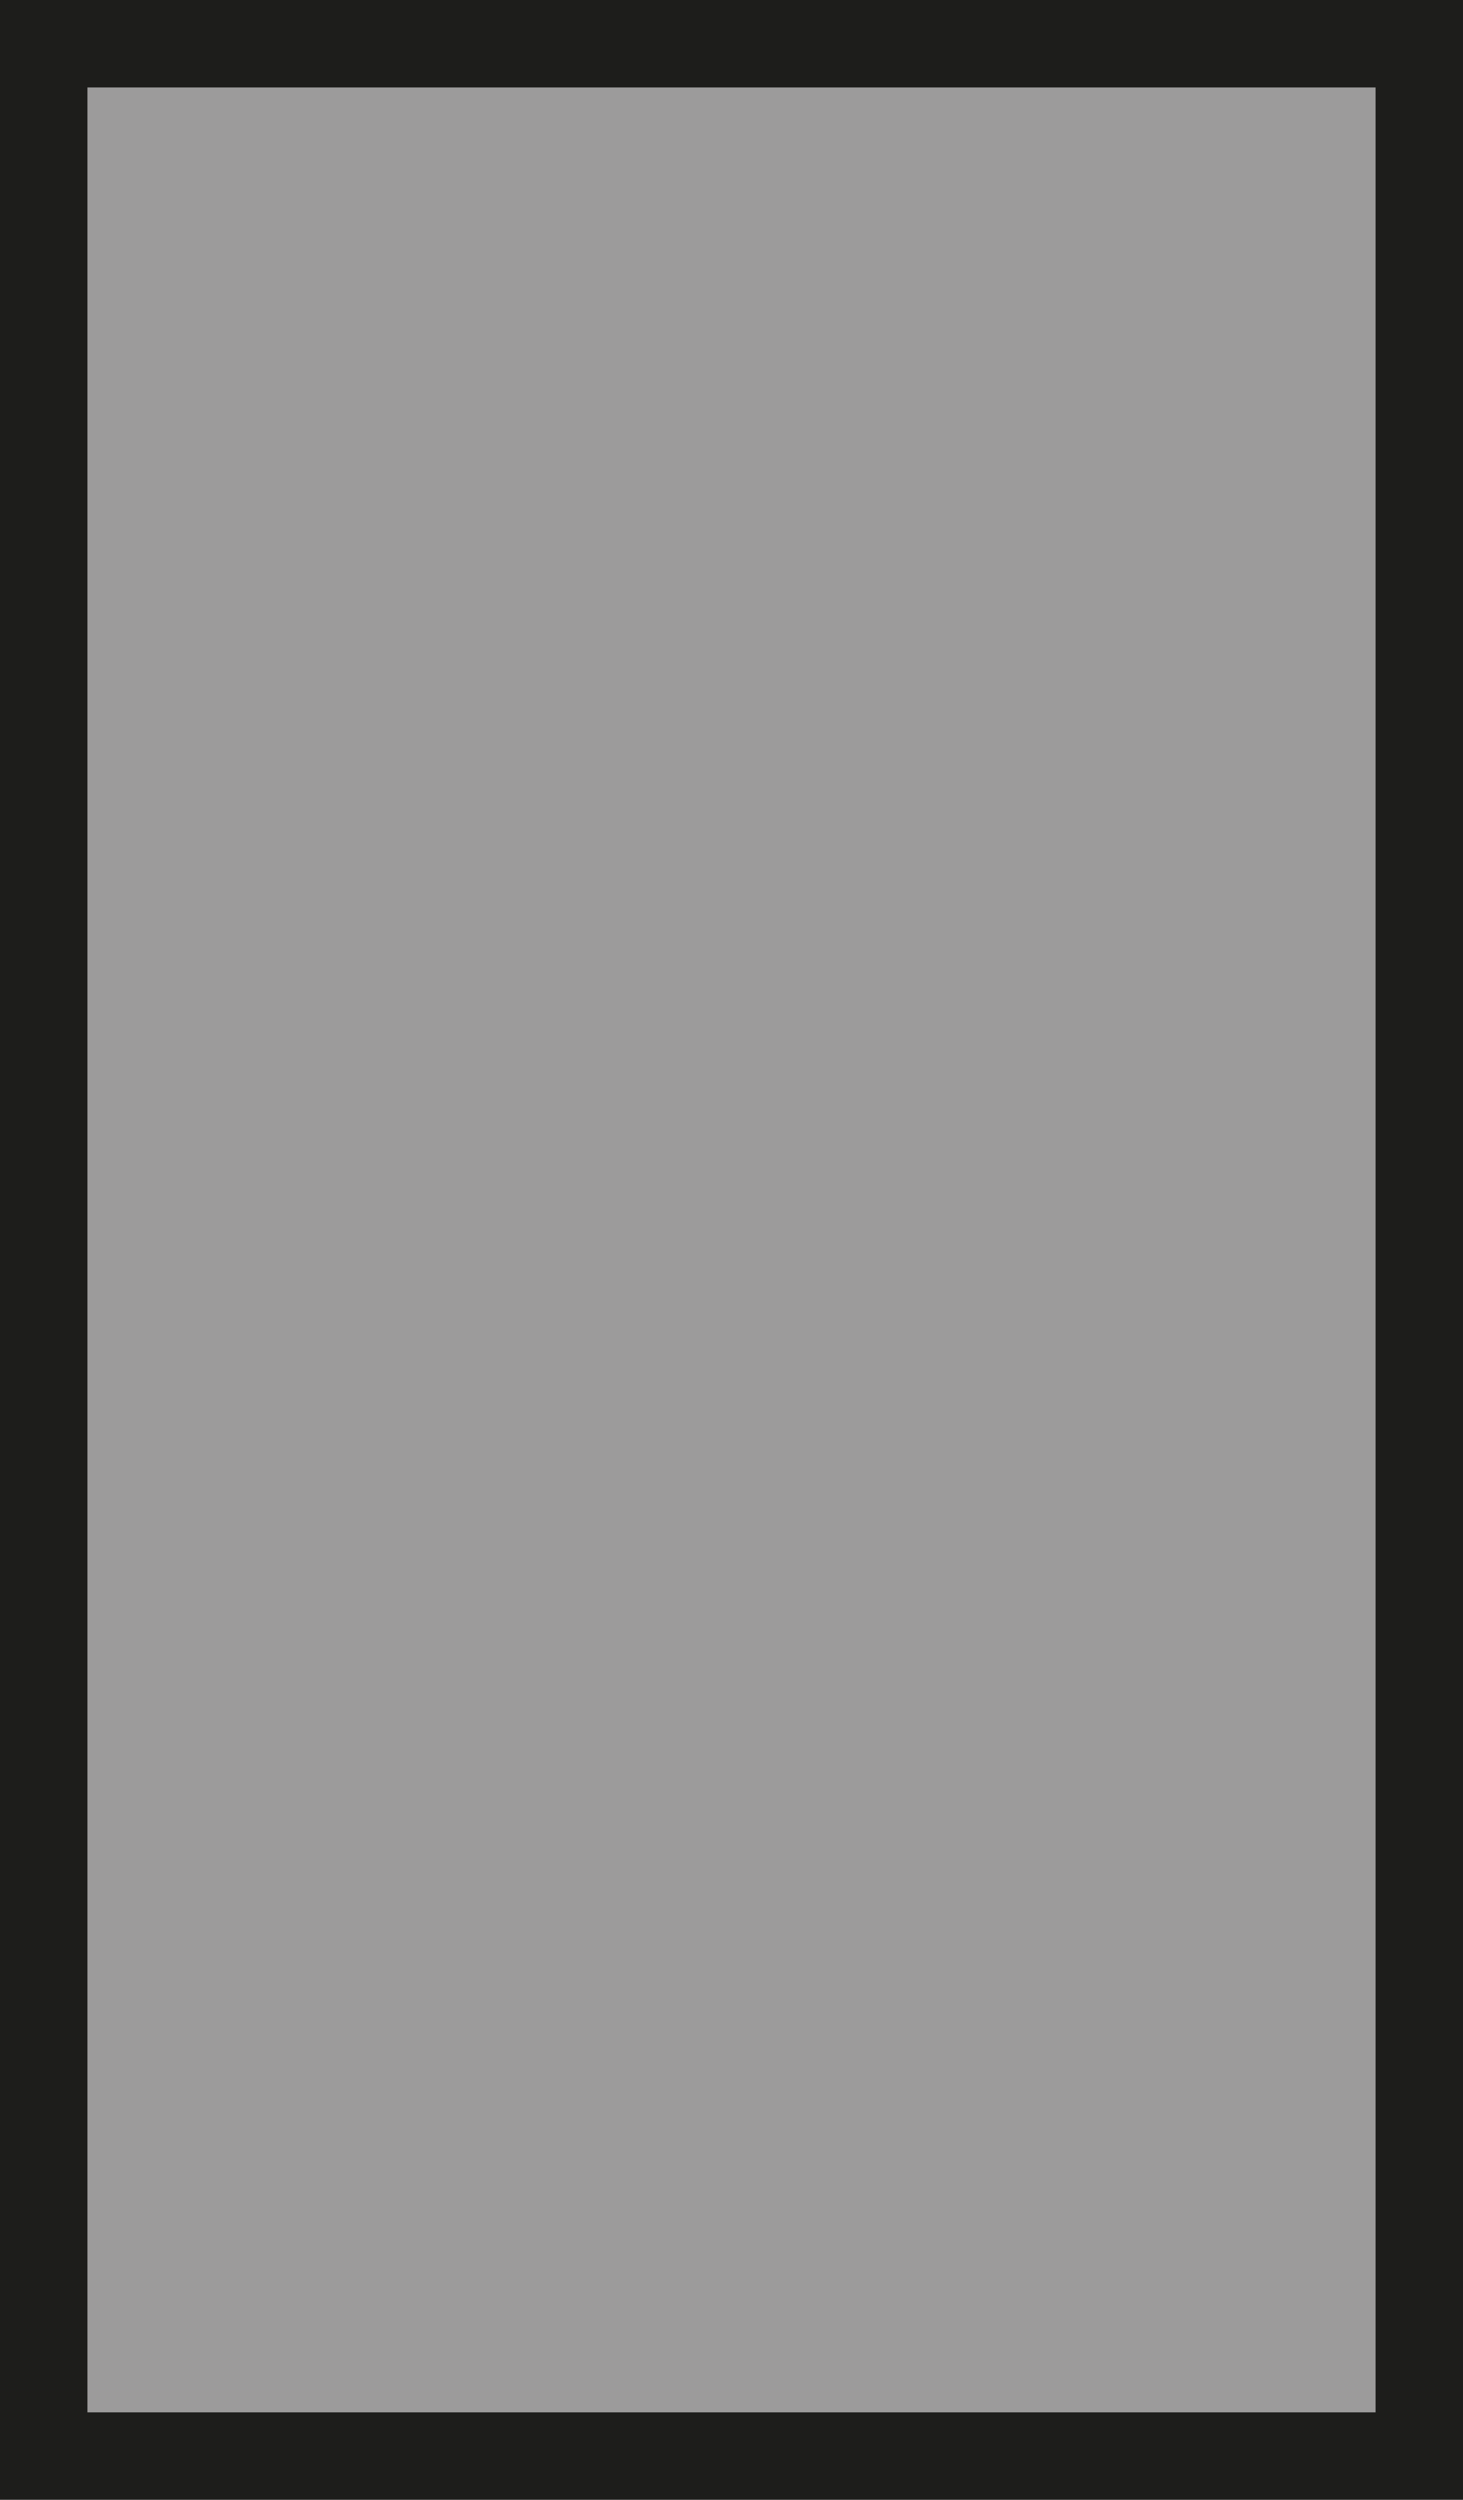 <svg xmlns="http://www.w3.org/2000/svg" xmlns:xlink="http://www.w3.org/1999/xlink" width="5.69" height="9.72" viewBox="0 0 5.69 9.72"><defs><clipPath id="a" transform="translate(0 0)"><rect width="5.69" height="9.72" style="fill:none"/></clipPath></defs><rect x="0.17" y="0.17" width="5.35" height="9.38" style="fill:#9c9b9b"/><g style="clip-path:url(#a)"><rect x="0.17" y="0.17" width="5.35" height="9.38" style="fill:none;stroke:#1d1d1b;stroke-width:0.34px"/></g></svg>